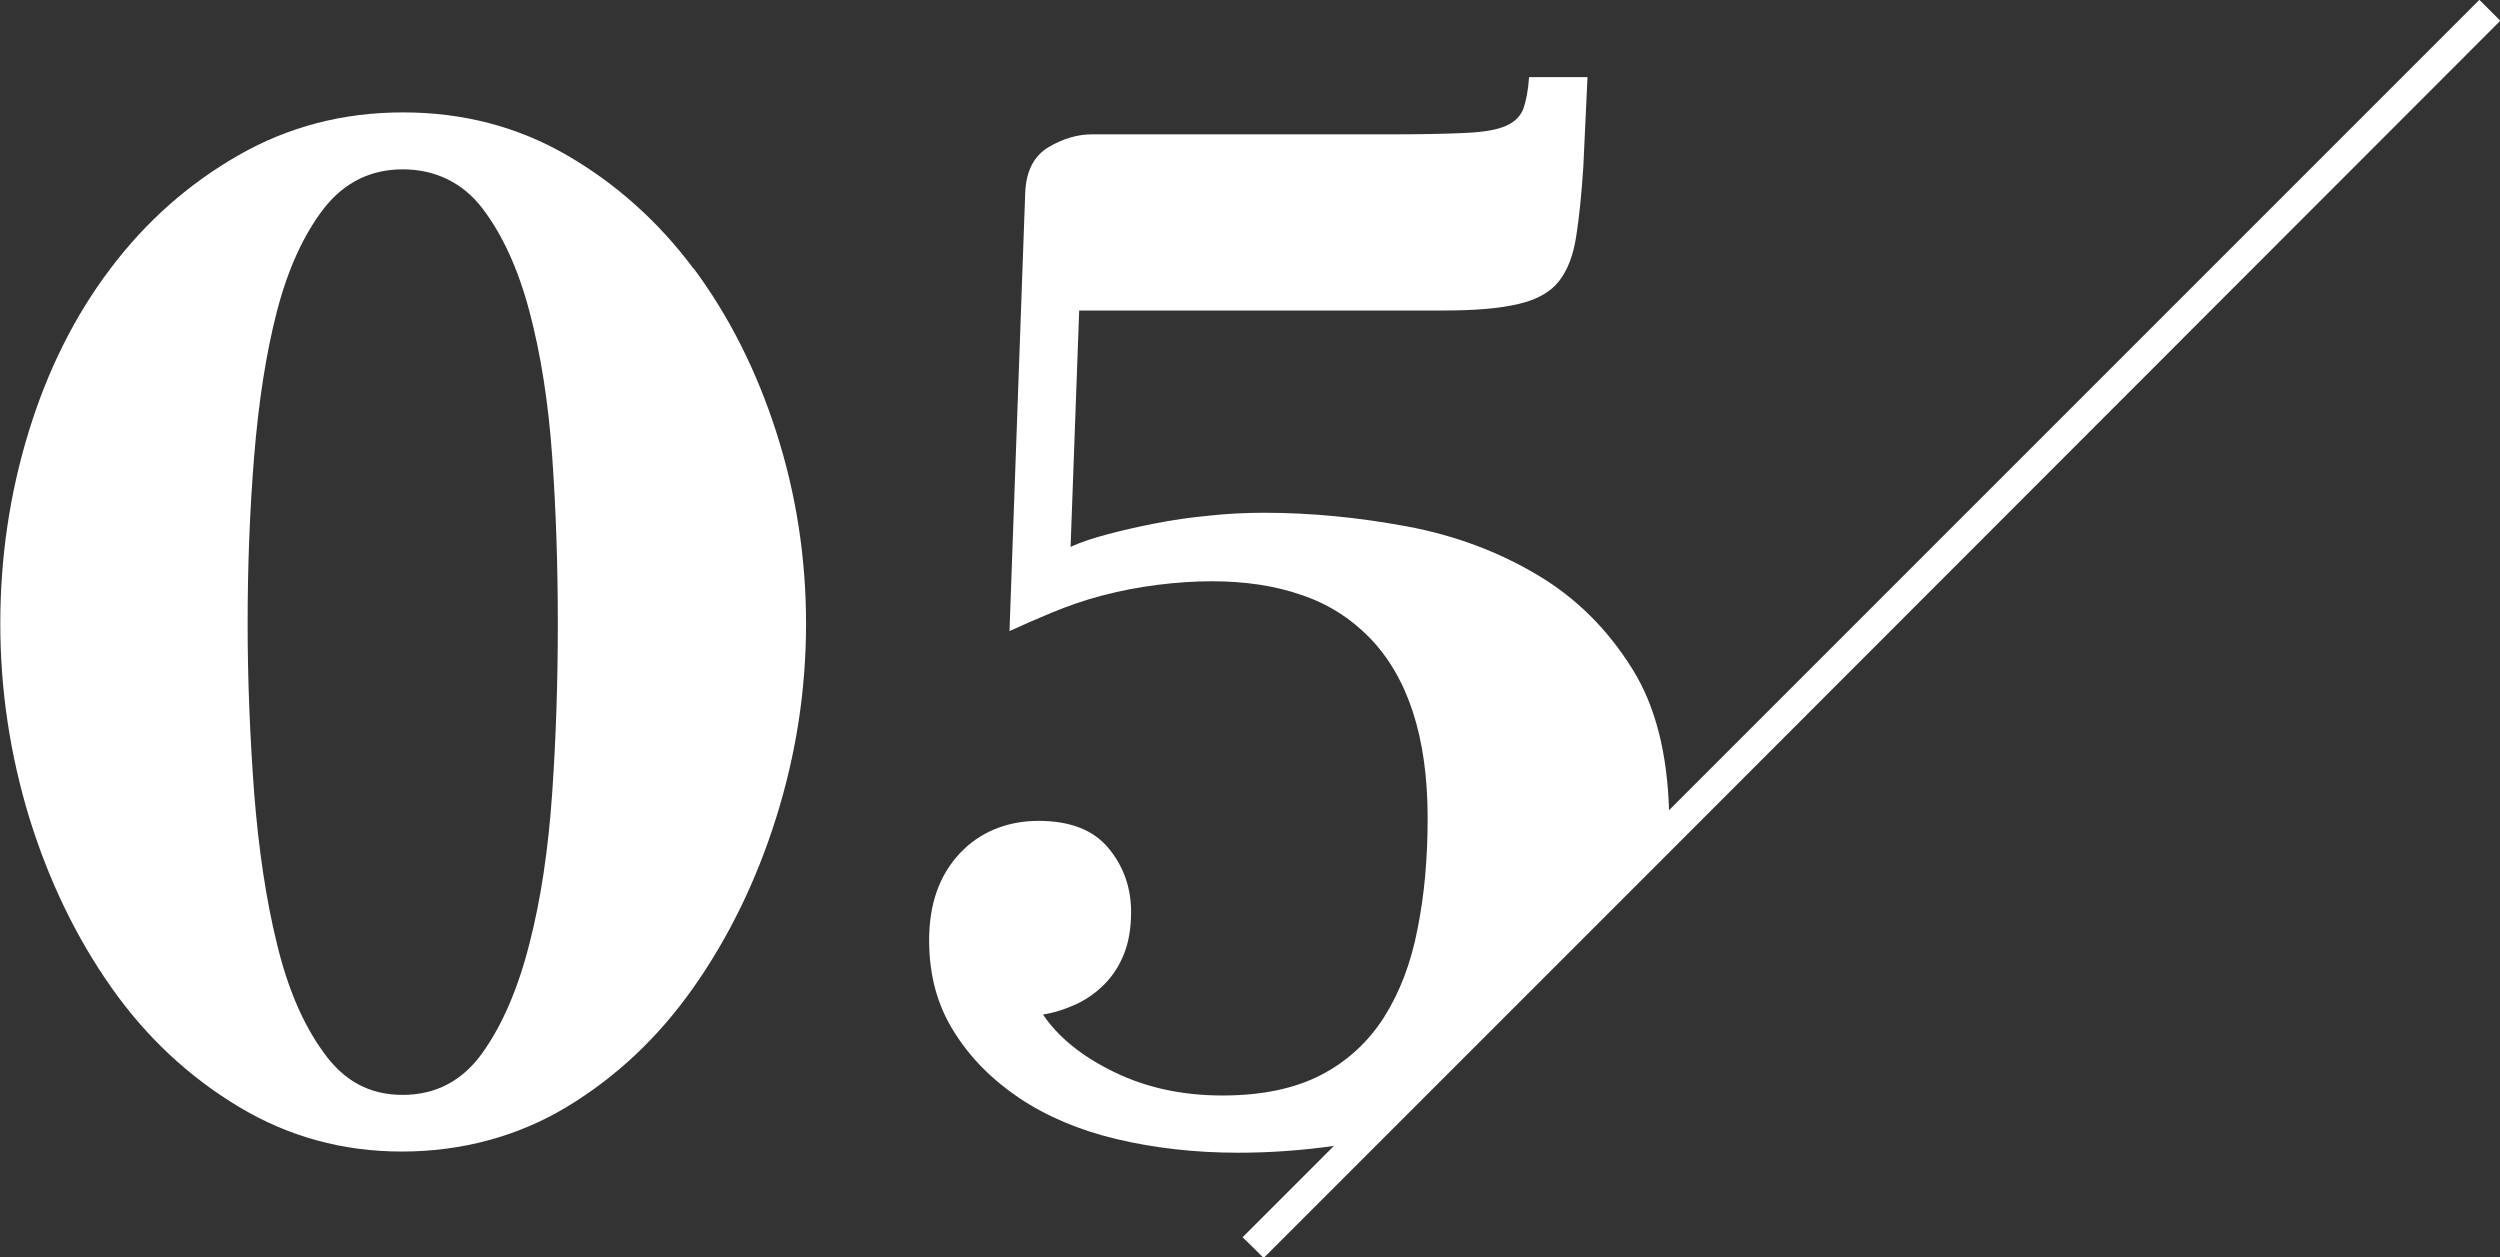 <?xml version="1.0" encoding="UTF-8"?><svg id="_レイヤー_2" xmlns="http://www.w3.org/2000/svg" viewBox="0 0 84.3 42.4"><rect x="0" y="0" width="84.3" height="42.4" fill="#333333" stroke="none"/><defs><style>.cls-1{fill:none;}.cls-2{fill:#fff;}</style></defs><g id="contents"><path class="cls-1" d="M17.86,10.5c-.38-1.42-.91-2.58-1.58-3.46-.67-.88-1.57-1.32-2.69-1.32s-1.98.44-2.66,1.32c-.69.88-1.22,2.03-1.58,3.46-.37,1.42-.62,3.06-.77,4.9s-.22,3.72-.22,5.64.07,3.82.22,5.71c.14,1.89.4,3.58.77,5.09.37,1.5.9,2.73,1.58,3.67.69.94,1.58,1.42,2.66,1.42s2.02-.47,2.69-1.42c.67-.94,1.2-2.17,1.58-3.67.38-1.5.64-3.2.77-5.09.13-1.89.19-3.79.19-5.71s-.06-3.8-.19-5.64-.38-3.47-.77-4.9Z"/><path class="cls-2" d="M23.38,9.05c-1.18-1.58-2.61-2.86-4.27-3.82s-3.5-1.44-5.52-1.44-3.86.48-5.54,1.44c-1.68.96-3.12,2.23-4.32,3.82-1.2,1.58-2.12,3.42-2.76,5.5-.64,2.08-.96,4.24-.96,6.48s.33,4.42.98,6.55c.66,2.13,1.58,4.03,2.76,5.71,1.18,1.68,2.62,3.02,4.3,4.03,1.68,1.01,3.51,1.51,5.5,1.51s3.9-.5,5.57-1.51,3.09-2.35,4.27-4.03c1.18-1.68,2.11-3.58,2.78-5.71.67-2.13,1.01-4.31,1.01-6.55s-.34-4.4-1.01-6.48c-.67-2.08-1.6-3.91-2.78-5.5ZM18.62,26.74c-.13,1.89-.38,3.58-.77,5.09-.38,1.5-.91,2.73-1.58,3.67-.67.94-1.57,1.42-2.69,1.42s-1.98-.47-2.66-1.42c-.69-.94-1.22-2.17-1.58-3.67-.37-1.5-.62-3.2-.77-5.09-.14-1.89-.22-3.79-.22-5.71s.07-3.8.22-5.64.4-3.47.77-4.9c.37-1.42.9-2.58,1.58-3.46.69-.88,1.58-1.32,2.66-1.32s2.02.44,2.69,1.32c.67.88,1.2,2.03,1.58,3.46s.64,3.06.77,4.9.19,3.72.19,5.64-.06,3.82-.19,5.71Z"/><path class="cls-2" d="M83.6,0l-27.32,27.32c-.06-1.91-.45-3.5-1.23-4.75-.83-1.34-1.9-2.41-3.22-3.19-1.31-.78-2.78-1.33-4.39-1.63-1.62-.3-3.22-.46-4.82-.46-.61,0-1.23.03-1.87.1-.64.06-1.24.15-1.8.26-.56.11-1.09.23-1.58.36-.5.13-.92.27-1.27.43l.29-7.97h12.29c1.06,0,1.9-.07,2.52-.22.62-.14,1.08-.4,1.37-.77.29-.37.48-.87.58-1.51.1-.64.18-1.42.24-2.35l.14-3.02h-1.97c-.03.45-.1.8-.19,1.06-.1.26-.29.45-.58.58s-.73.21-1.32.24c-.59.03-1.43.05-2.52.05h-10.13c-.48,0-.97.14-1.46.43s-.76.8-.79,1.54l-.53,14.78c.42-.19.89-.4,1.42-.62.53-.22,1.1-.42,1.71-.58.61-.16,1.23-.28,1.87-.36.64-.08,1.25-.12,1.82-.12,1.12,0,2.13.15,3.02.46.9.3,1.66.79,2.3,1.44.64.66,1.13,1.49,1.46,2.5s.5,2.2.5,3.58-.11,2.59-.34,3.74c-.22,1.15-.6,2.14-1.13,2.98-.53.83-1.23,1.48-2.11,1.94-.88.46-1.99.7-3.34.7s-2.56-.26-3.65-.79c-1.09-.53-1.89-1.18-2.4-1.94.38-.06.75-.18,1.1-.34.35-.16.67-.38.96-.67s.51-.63.67-1.03.24-.87.24-1.42c0-.83-.26-1.55-.77-2.16-.51-.61-1.3-.91-2.35-.91s-1.98.37-2.66,1.1c-.69.74-1.03,1.71-1.03,2.93,0,1.15.27,2.17.82,3.05.54.88,1.28,1.63,2.21,2.26.93.62,2.02,1.09,3.29,1.39,1.26.3,2.63.46,4.1.46,1.1,0,2.17-.08,3.23-.23l-3.08,3.08.36.35.35.35,4.1-4.1,9.54-9.54L83.6,1.41l.71-.71-.71-.71Z"/></g></svg>